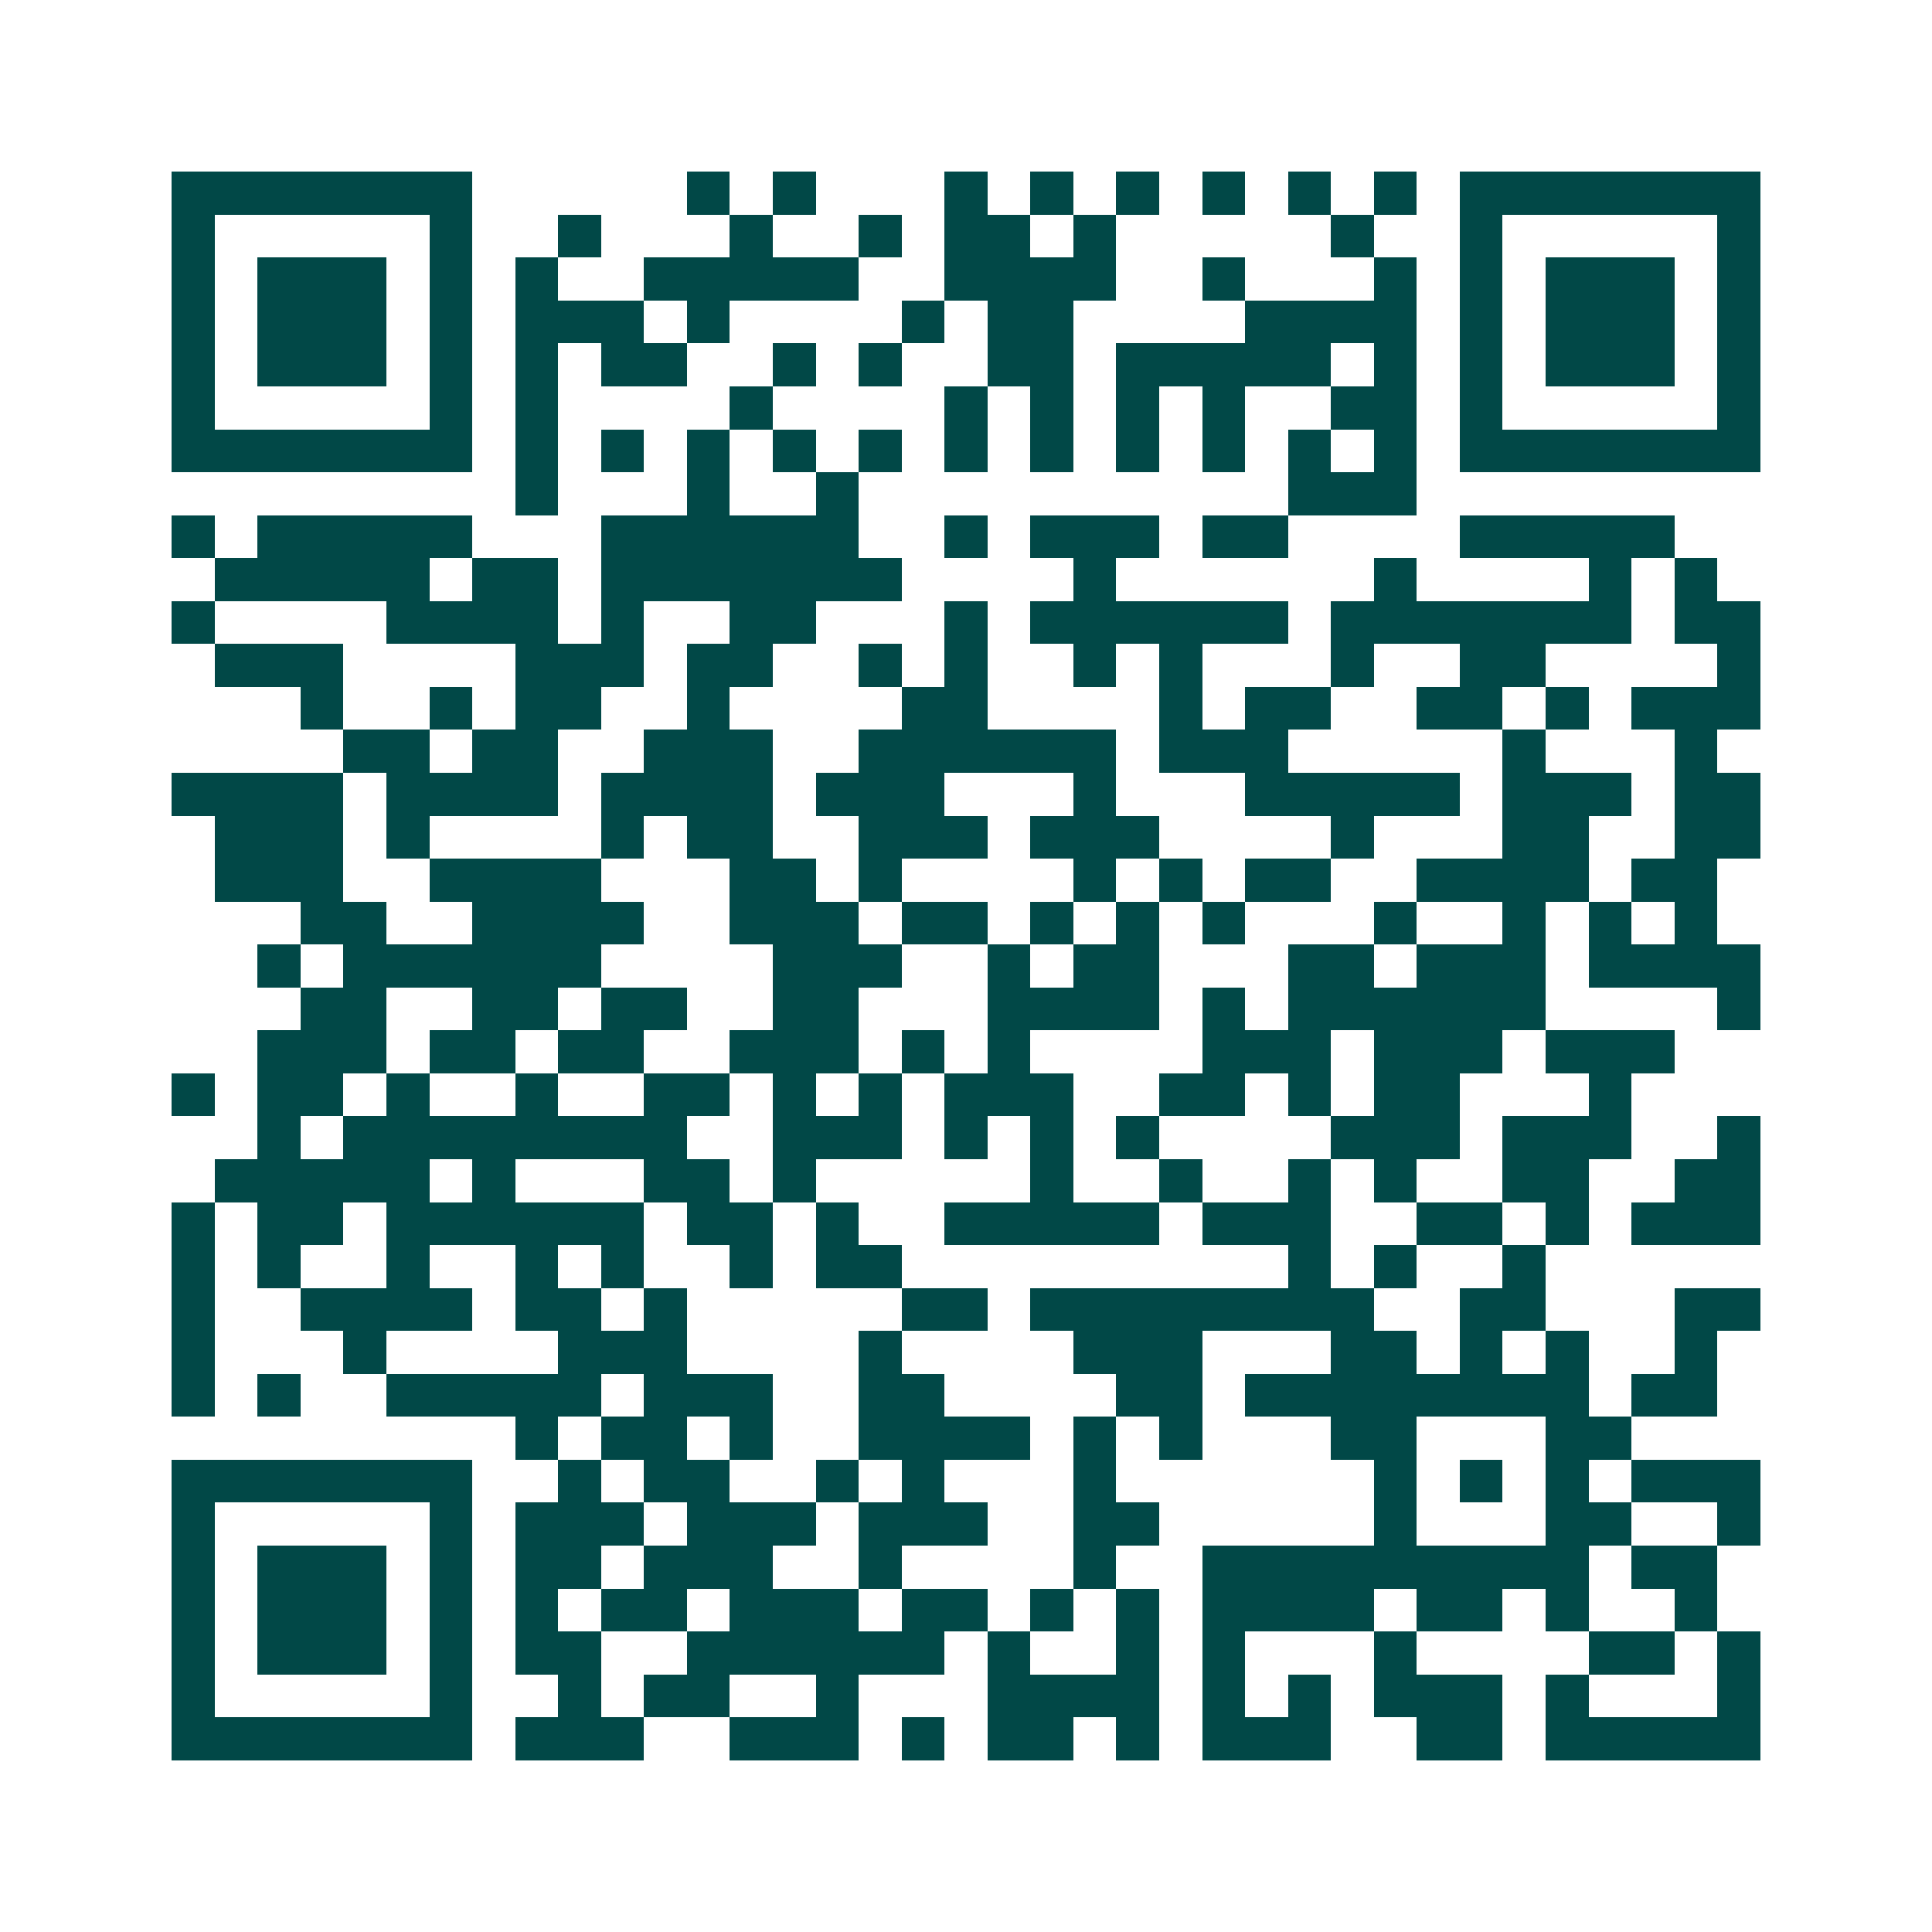 <svg xmlns="http://www.w3.org/2000/svg" width="200" height="200" viewBox="0 0 45 45" shape-rendering="crispEdges"><path fill="#ffffff" d="M0 0h45v45H0z"/><path stroke="#014847" d="M4 4.5h7m5 0h1m1 0h1m3 0h1m1 0h1m1 0h1m1 0h1m1 0h1m1 0h1m1 0h7M4 5.5h1m5 0h1m2 0h1m3 0h1m2 0h1m1 0h2m1 0h1m5 0h1m2 0h1m5 0h1M4 6.5h1m1 0h3m1 0h1m1 0h1m2 0h5m2 0h4m2 0h1m3 0h1m1 0h1m1 0h3m1 0h1M4 7.5h1m1 0h3m1 0h1m1 0h3m1 0h1m4 0h1m1 0h2m4 0h4m1 0h1m1 0h3m1 0h1M4 8.5h1m1 0h3m1 0h1m1 0h1m1 0h2m2 0h1m1 0h1m2 0h2m1 0h5m1 0h1m1 0h1m1 0h3m1 0h1M4 9.5h1m5 0h1m1 0h1m4 0h1m4 0h1m1 0h1m1 0h1m1 0h1m2 0h2m1 0h1m5 0h1M4 10.5h7m1 0h1m1 0h1m1 0h1m1 0h1m1 0h1m1 0h1m1 0h1m1 0h1m1 0h1m1 0h1m1 0h1m1 0h7M12 11.5h1m3 0h1m2 0h1m10 0h3M4 12.5h1m1 0h5m3 0h6m2 0h1m1 0h3m1 0h2m4 0h5M5 13.5h5m1 0h2m1 0h7m4 0h1m6 0h1m4 0h1m1 0h1M4 14.5h1m4 0h4m1 0h1m2 0h2m3 0h1m1 0h6m1 0h7m1 0h2M5 15.5h3m4 0h3m1 0h2m2 0h1m1 0h1m2 0h1m1 0h1m3 0h1m2 0h2m4 0h1M7 16.5h1m2 0h1m1 0h2m2 0h1m4 0h2m4 0h1m1 0h2m2 0h2m1 0h1m1 0h3M8 17.5h2m1 0h2m2 0h3m2 0h6m1 0h3m5 0h1m3 0h1M4 18.5h4m1 0h4m1 0h4m1 0h3m3 0h1m3 0h5m1 0h3m1 0h2M5 19.5h3m1 0h1m4 0h1m1 0h2m2 0h3m1 0h3m4 0h1m3 0h2m2 0h2M5 20.5h3m2 0h4m3 0h2m1 0h1m4 0h1m1 0h1m1 0h2m2 0h4m1 0h2M7 21.5h2m2 0h4m2 0h3m1 0h2m1 0h1m1 0h1m1 0h1m3 0h1m2 0h1m1 0h1m1 0h1M6 22.5h1m1 0h6m4 0h3m2 0h1m1 0h2m3 0h2m1 0h3m1 0h4M7 23.5h2m2 0h2m1 0h2m2 0h2m3 0h4m1 0h1m1 0h6m4 0h1M6 24.5h3m1 0h2m1 0h2m2 0h3m1 0h1m1 0h1m4 0h3m1 0h3m1 0h3M4 25.5h1m1 0h2m1 0h1m2 0h1m2 0h2m1 0h1m1 0h1m1 0h3m2 0h2m1 0h1m1 0h2m3 0h1M6 26.5h1m1 0h8m2 0h3m1 0h1m1 0h1m1 0h1m4 0h3m1 0h3m2 0h1M5 27.5h5m1 0h1m3 0h2m1 0h1m5 0h1m2 0h1m2 0h1m1 0h1m2 0h2m2 0h2M4 28.5h1m1 0h2m1 0h6m1 0h2m1 0h1m2 0h5m1 0h3m2 0h2m1 0h1m1 0h3M4 29.5h1m1 0h1m2 0h1m2 0h1m1 0h1m2 0h1m1 0h2m9 0h1m1 0h1m2 0h1M4 30.5h1m2 0h4m1 0h2m1 0h1m5 0h2m1 0h8m2 0h2m3 0h2M4 31.5h1m3 0h1m4 0h3m4 0h1m4 0h3m3 0h2m1 0h1m1 0h1m2 0h1M4 32.5h1m1 0h1m2 0h5m1 0h3m2 0h2m4 0h2m1 0h8m1 0h2M12 33.5h1m1 0h2m1 0h1m2 0h4m1 0h1m1 0h1m3 0h2m3 0h2M4 34.5h7m2 0h1m1 0h2m2 0h1m1 0h1m3 0h1m6 0h1m1 0h1m1 0h1m1 0h3M4 35.5h1m5 0h1m1 0h3m1 0h3m1 0h3m2 0h2m5 0h1m3 0h2m2 0h1M4 36.5h1m1 0h3m1 0h1m1 0h2m1 0h3m2 0h1m4 0h1m2 0h9m1 0h2M4 37.5h1m1 0h3m1 0h1m1 0h1m1 0h2m1 0h3m1 0h2m1 0h1m1 0h1m1 0h4m1 0h2m1 0h1m2 0h1M4 38.5h1m1 0h3m1 0h1m1 0h2m2 0h6m1 0h1m2 0h1m1 0h1m3 0h1m4 0h2m1 0h1M4 39.5h1m5 0h1m2 0h1m1 0h2m2 0h1m3 0h4m1 0h1m1 0h1m1 0h3m1 0h1m3 0h1M4 40.5h7m1 0h3m2 0h3m1 0h1m1 0h2m1 0h1m1 0h3m2 0h2m1 0h5"/></svg>
